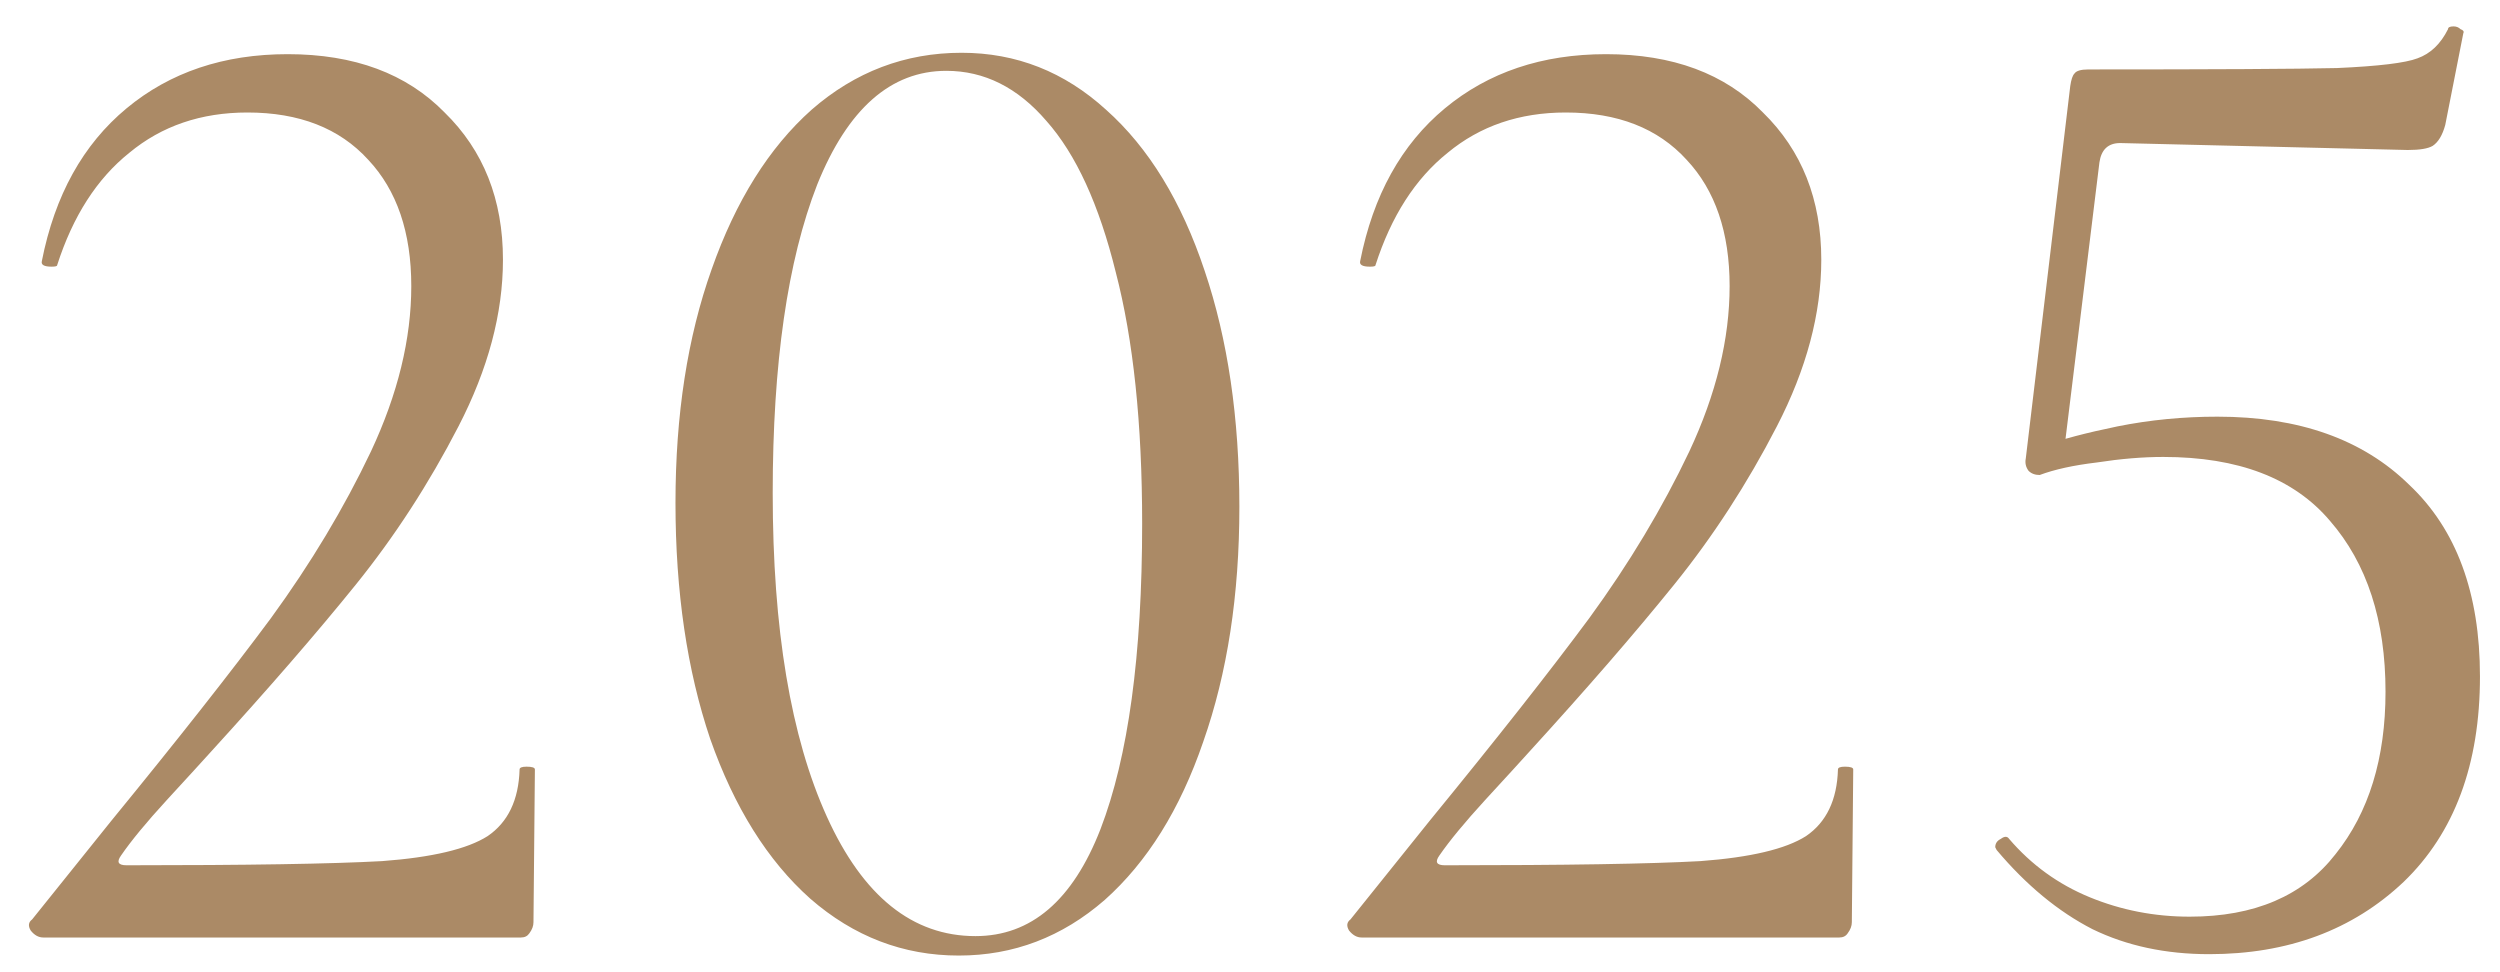 <?xml version="1.0" encoding="UTF-8"?> <svg xmlns="http://www.w3.org/2000/svg" width="72" height="28" viewBox="0 0 72 28" fill="none"><path d="M1.245 27C1.111 27 0.991 26.933 0.885 26.8C0.805 26.667 0.818 26.56 0.925 26.48L3.205 23.64C5.125 21.293 6.658 19.347 7.805 17.8C8.951 16.227 9.911 14.627 10.684 13C11.458 11.347 11.845 9.76 11.845 8.24C11.845 6.693 11.431 5.48 10.604 4.6C9.778 3.693 8.618 3.24 7.125 3.24C5.791 3.24 4.658 3.627 3.725 4.4C2.791 5.147 2.098 6.227 1.645 7.64C1.645 7.667 1.591 7.68 1.485 7.68C1.271 7.68 1.178 7.627 1.205 7.52C1.578 5.627 2.391 4.16 3.645 3.12C4.898 2.08 6.445 1.56 8.285 1.56C10.204 1.56 11.711 2.12 12.805 3.24C13.925 4.333 14.485 5.747 14.485 7.48C14.485 9.027 14.058 10.627 13.204 12.28C12.351 13.933 11.364 15.453 10.245 16.84C9.125 18.227 7.738 19.827 6.085 21.64C5.845 21.907 5.418 22.373 4.805 23.04C4.218 23.68 3.778 24.213 3.485 24.64C3.351 24.827 3.405 24.92 3.645 24.92C7.111 24.92 9.565 24.88 11.005 24.8C12.444 24.693 13.458 24.453 14.044 24.08C14.631 23.68 14.938 23.04 14.964 22.16C14.964 22.107 15.031 22.08 15.165 22.08C15.325 22.08 15.405 22.107 15.405 22.16L15.364 26.56C15.364 26.667 15.325 26.773 15.245 26.88C15.191 26.96 15.111 27 15.005 27H1.245ZM27.614 27.52C26.014 27.52 24.588 26.973 23.334 25.88C22.108 24.787 21.148 23.253 20.454 21.28C19.788 19.307 19.454 17.04 19.454 14.48C19.454 11.947 19.801 9.707 20.494 7.76C21.188 5.787 22.148 4.253 23.374 3.16C24.628 2.067 26.068 1.52 27.694 1.52C29.268 1.52 30.654 2.067 31.854 3.16C33.081 4.253 34.028 5.8 34.694 7.8C35.361 9.773 35.694 12.04 35.694 14.6C35.694 17.133 35.348 19.387 34.654 21.36C33.988 23.307 33.041 24.827 31.814 25.92C30.588 26.987 29.188 27.52 27.614 27.52ZM28.094 26.96C29.694 26.96 30.894 25.933 31.694 23.88C32.494 21.8 32.894 18.867 32.894 15.08C32.894 12.2 32.641 9.787 32.134 7.84C31.654 5.893 30.988 4.44 30.134 3.48C29.308 2.52 28.348 2.04 27.254 2.04C25.654 2.04 24.414 3.133 23.534 5.32C22.681 7.507 22.254 10.467 22.254 14.2C22.254 18.12 22.774 21.227 23.814 23.52C24.854 25.813 26.281 26.96 28.094 26.96ZM39.213 27C39.08 27 38.96 26.933 38.853 26.8C38.773 26.667 38.787 26.56 38.893 26.48L41.173 23.64C43.093 21.293 44.627 19.347 45.773 17.8C46.92 16.227 47.88 14.627 48.653 13C49.427 11.347 49.813 9.76 49.813 8.24C49.813 6.693 49.4 5.48 48.573 4.6C47.747 3.693 46.587 3.24 45.093 3.24C43.76 3.24 42.627 3.627 41.693 4.4C40.76 5.147 40.067 6.227 39.613 7.64C39.613 7.667 39.56 7.68 39.453 7.68C39.24 7.68 39.147 7.627 39.173 7.52C39.547 5.627 40.36 4.16 41.613 3.12C42.867 2.08 44.413 1.56 46.253 1.56C48.173 1.56 49.68 2.12 50.773 3.24C51.893 4.333 52.453 5.747 52.453 7.48C52.453 9.027 52.027 10.627 51.173 12.28C50.32 13.933 49.333 15.453 48.213 16.84C47.093 18.227 45.707 19.827 44.053 21.64C43.813 21.907 43.387 22.373 42.773 23.04C42.187 23.68 41.747 24.213 41.453 24.64C41.32 24.827 41.373 24.92 41.613 24.92C45.08 24.92 47.533 24.88 48.973 24.8C50.413 24.693 51.427 24.453 52.013 24.08C52.6 23.68 52.907 23.04 52.933 22.16C52.933 22.107 53 22.08 53.133 22.08C53.293 22.08 53.373 22.107 53.373 22.16L53.333 26.56C53.333 26.667 53.293 26.773 53.213 26.88C53.16 26.96 53.08 27 52.973 27H39.213ZM58.743 13.68C58.61 13.68 58.503 13.64 58.423 13.56C58.343 13.453 58.316 13.333 58.343 13.2L59.623 2.48C59.65 2.293 59.69 2.173 59.743 2.12C59.796 2.04 59.93 2 60.143 2C63.743 2 66.13 1.987 67.303 1.96C68.503 1.907 69.276 1.813 69.623 1.68C69.996 1.547 70.29 1.267 70.503 0.84C70.503 0.787 70.556 0.76 70.663 0.76C70.743 0.76 70.81 0.787 70.863 0.84C70.943 0.867 70.97 0.907 70.943 0.96L70.423 3.6C70.343 3.893 70.223 4.093 70.063 4.2C69.93 4.28 69.69 4.32 69.343 4.32L61.063 4.12C60.716 4.12 60.516 4.307 60.463 4.68L59.423 13.16L58.743 13.68ZM57.863 24.16C58.503 24.907 59.276 25.467 60.183 25.84C61.09 26.213 62.05 26.4 63.063 26.4C64.93 26.4 66.33 25.8 67.263 24.6C68.223 23.4 68.703 21.84 68.703 19.92C68.703 17.867 68.17 16.227 67.103 15C66.063 13.773 64.463 13.16 62.303 13.16C61.716 13.16 61.076 13.213 60.383 13.32C59.716 13.4 59.17 13.52 58.743 13.68C58.716 13.68 58.703 13.653 58.703 13.6C58.703 13.467 58.716 13.333 58.743 13.2C58.796 13.04 58.836 12.92 58.863 12.84C59.37 12.653 60.076 12.467 60.983 12.28C61.916 12.093 62.876 12 63.863 12C66.21 12 68.05 12.653 69.383 13.96C70.743 15.24 71.423 17.08 71.423 19.48C71.423 22.013 70.69 23.987 69.223 25.4C67.756 26.787 65.89 27.48 63.623 27.48C62.37 27.48 61.25 27.24 60.263 26.76C59.276 26.253 58.356 25.493 57.503 24.48L57.463 24.4C57.463 24.293 57.516 24.213 57.623 24.16C57.73 24.08 57.81 24.08 57.863 24.16Z" fill="#AB8A66"></path></svg> 